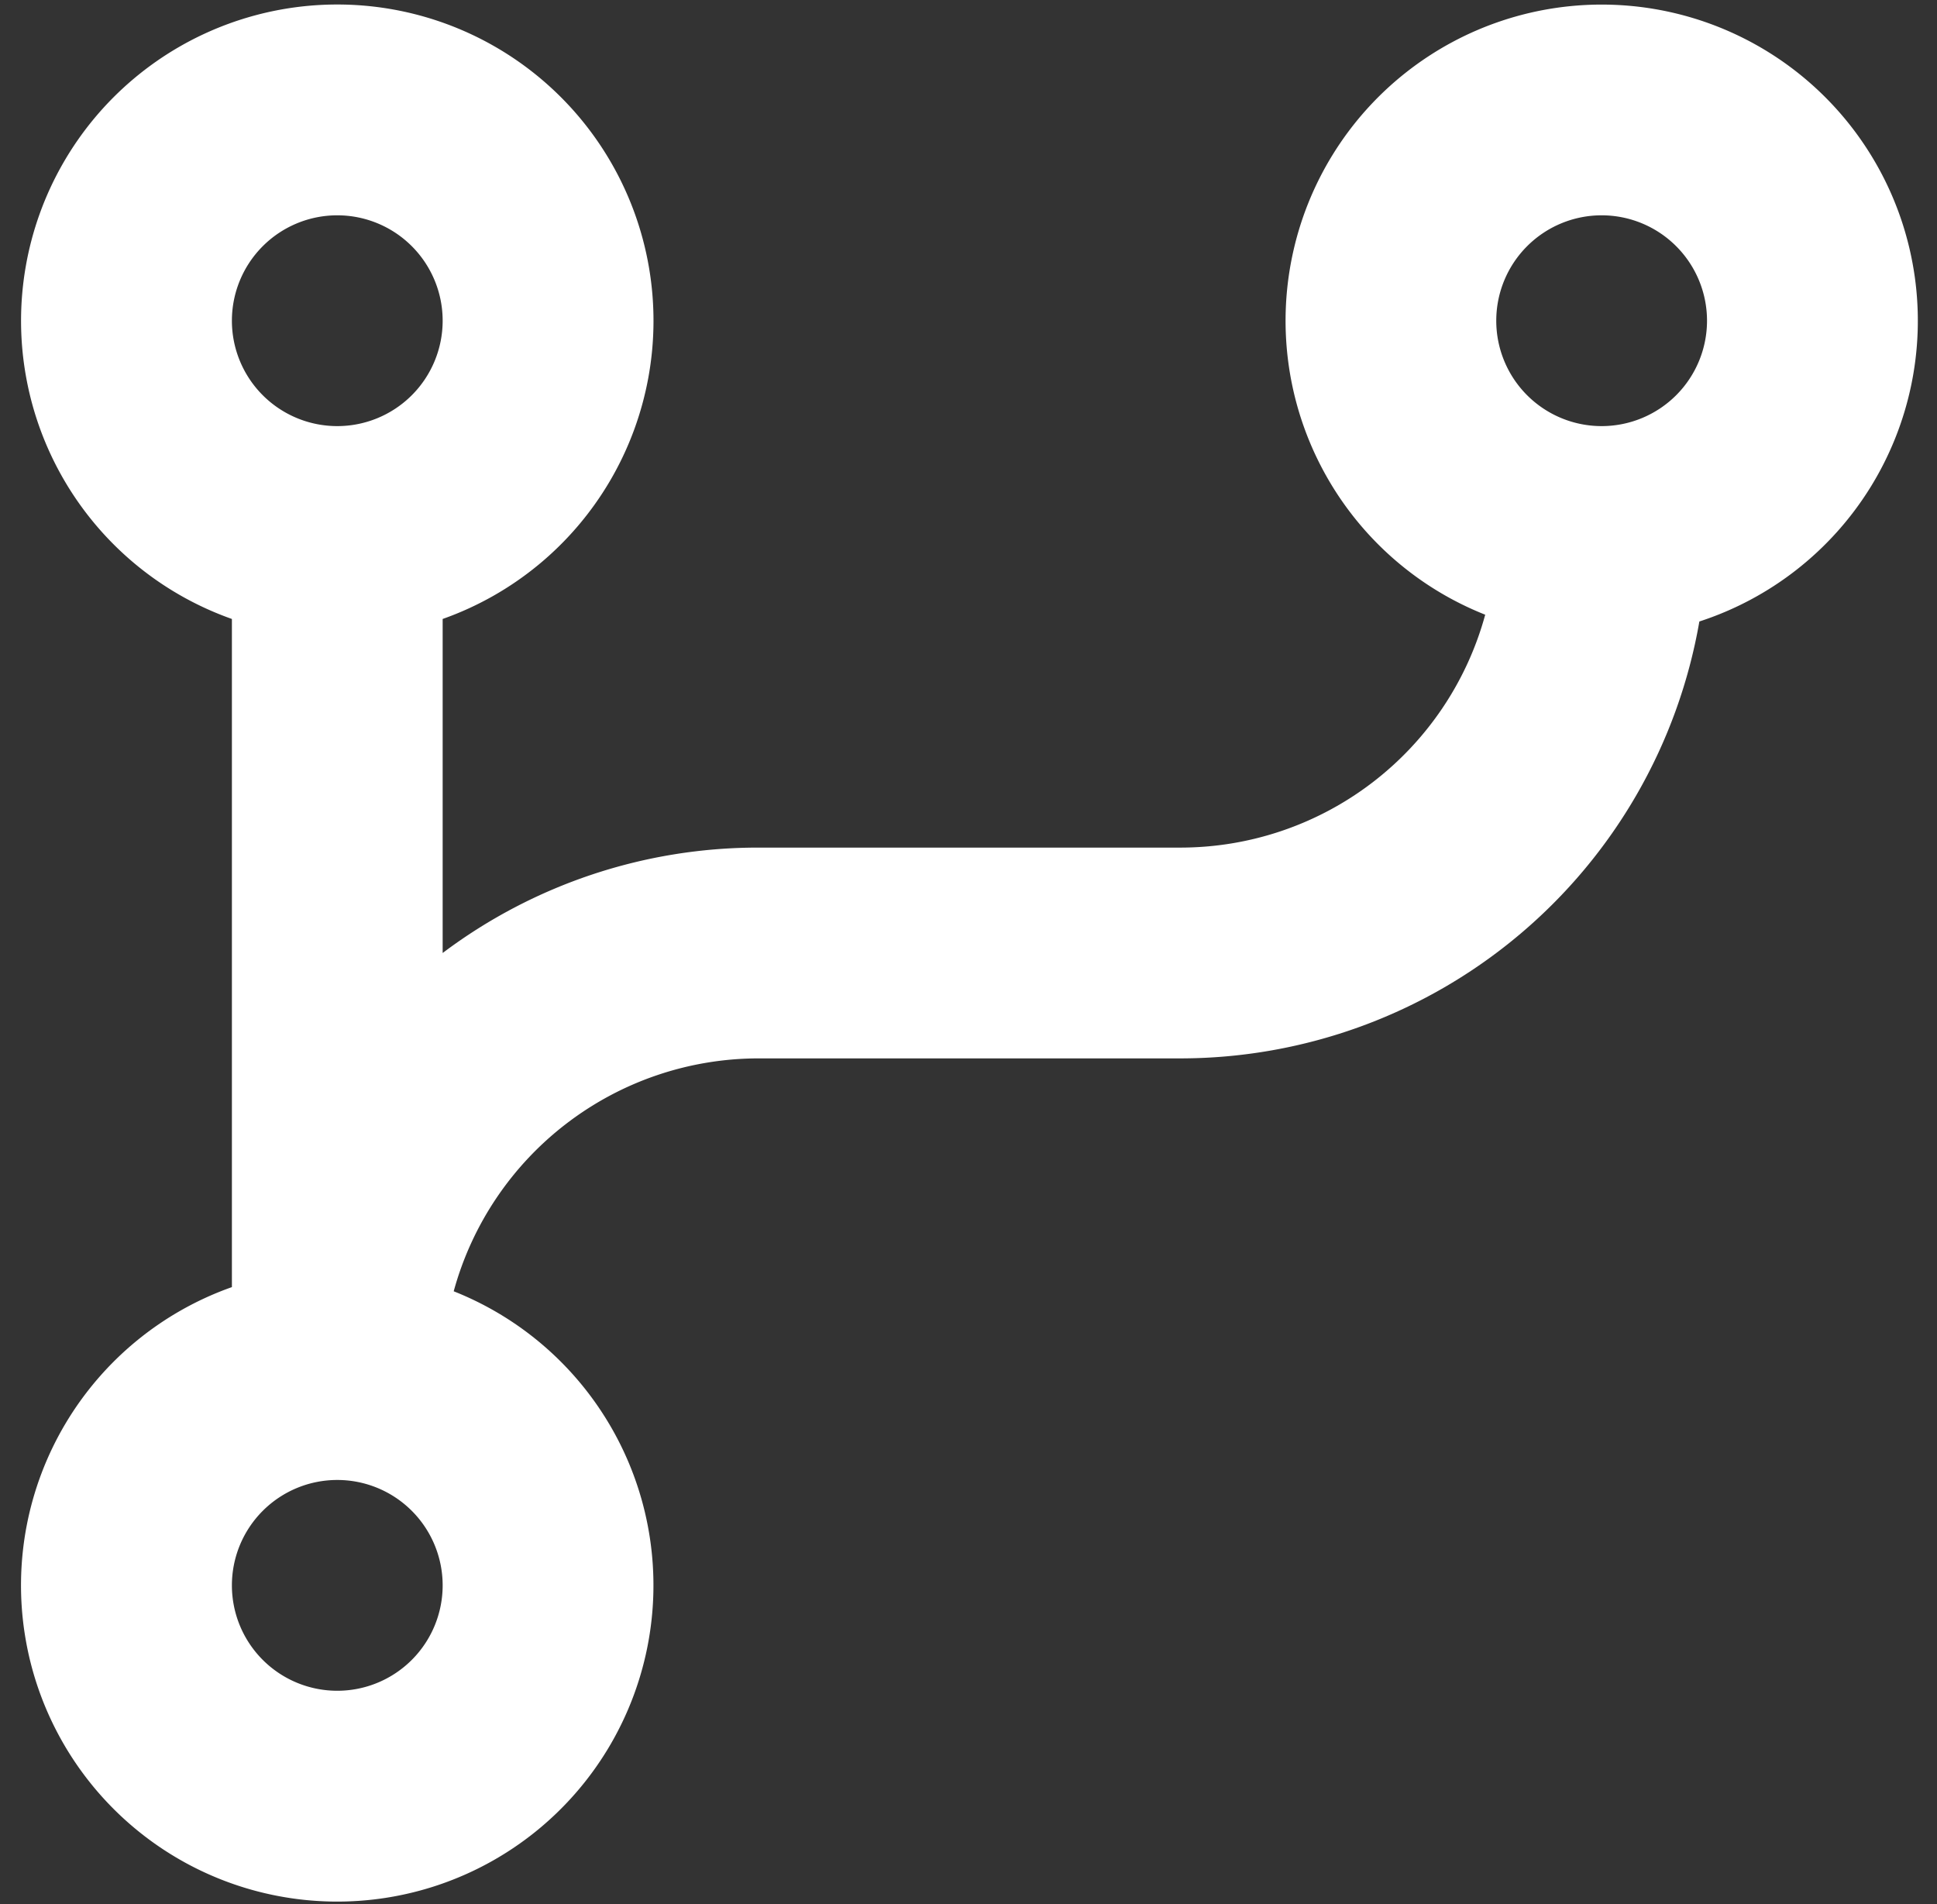<?xml version="1.0" encoding="UTF-8" standalone="no"?><svg xmlns="http://www.w3.org/2000/svg" xmlns:xlink="http://www.w3.org/1999/xlink" data-name="Layer 1" fill="#ffffff" height="218.8" preserveAspectRatio="xMidYMid meet" version="1" viewBox="-2.4 -0.5 222.6 218.8" width="222.6" zoomAndPan="magnify"><rect x="-2.4" y="-0.5" width="222.6" height="218.8" fill="#333333" stroke="none"/><g id="change1_1"><path d="M49.74,147.87a36.34,36.34,0,1,1-25.49-.48V70.62a36.34,36.34,0,1,1,24.22,0V109A60.27,60.27,0,0,1,84.79,96.89h48.44a36.32,36.32,0,0,0,35.05-26.76,36.33,36.33,0,1,1,24.61.78,60.56,60.56,0,0,1-59.66,50.2H84.79A36.34,36.34,0,0,0,49.74,147.87ZM36.36,169.55a12.11,12.11,0,1,0,12.11,12.1A12.11,12.11,0,0,0,36.36,169.55Zm0-145.31A12.11,12.11,0,1,0,48.47,36.35,12.11,12.11,0,0,0,36.36,24.24Zm145.3,0a12.11,12.11,0,1,0,12.11,12.11A12.11,12.11,0,0,0,181.66,24.24Z"/></g></svg>